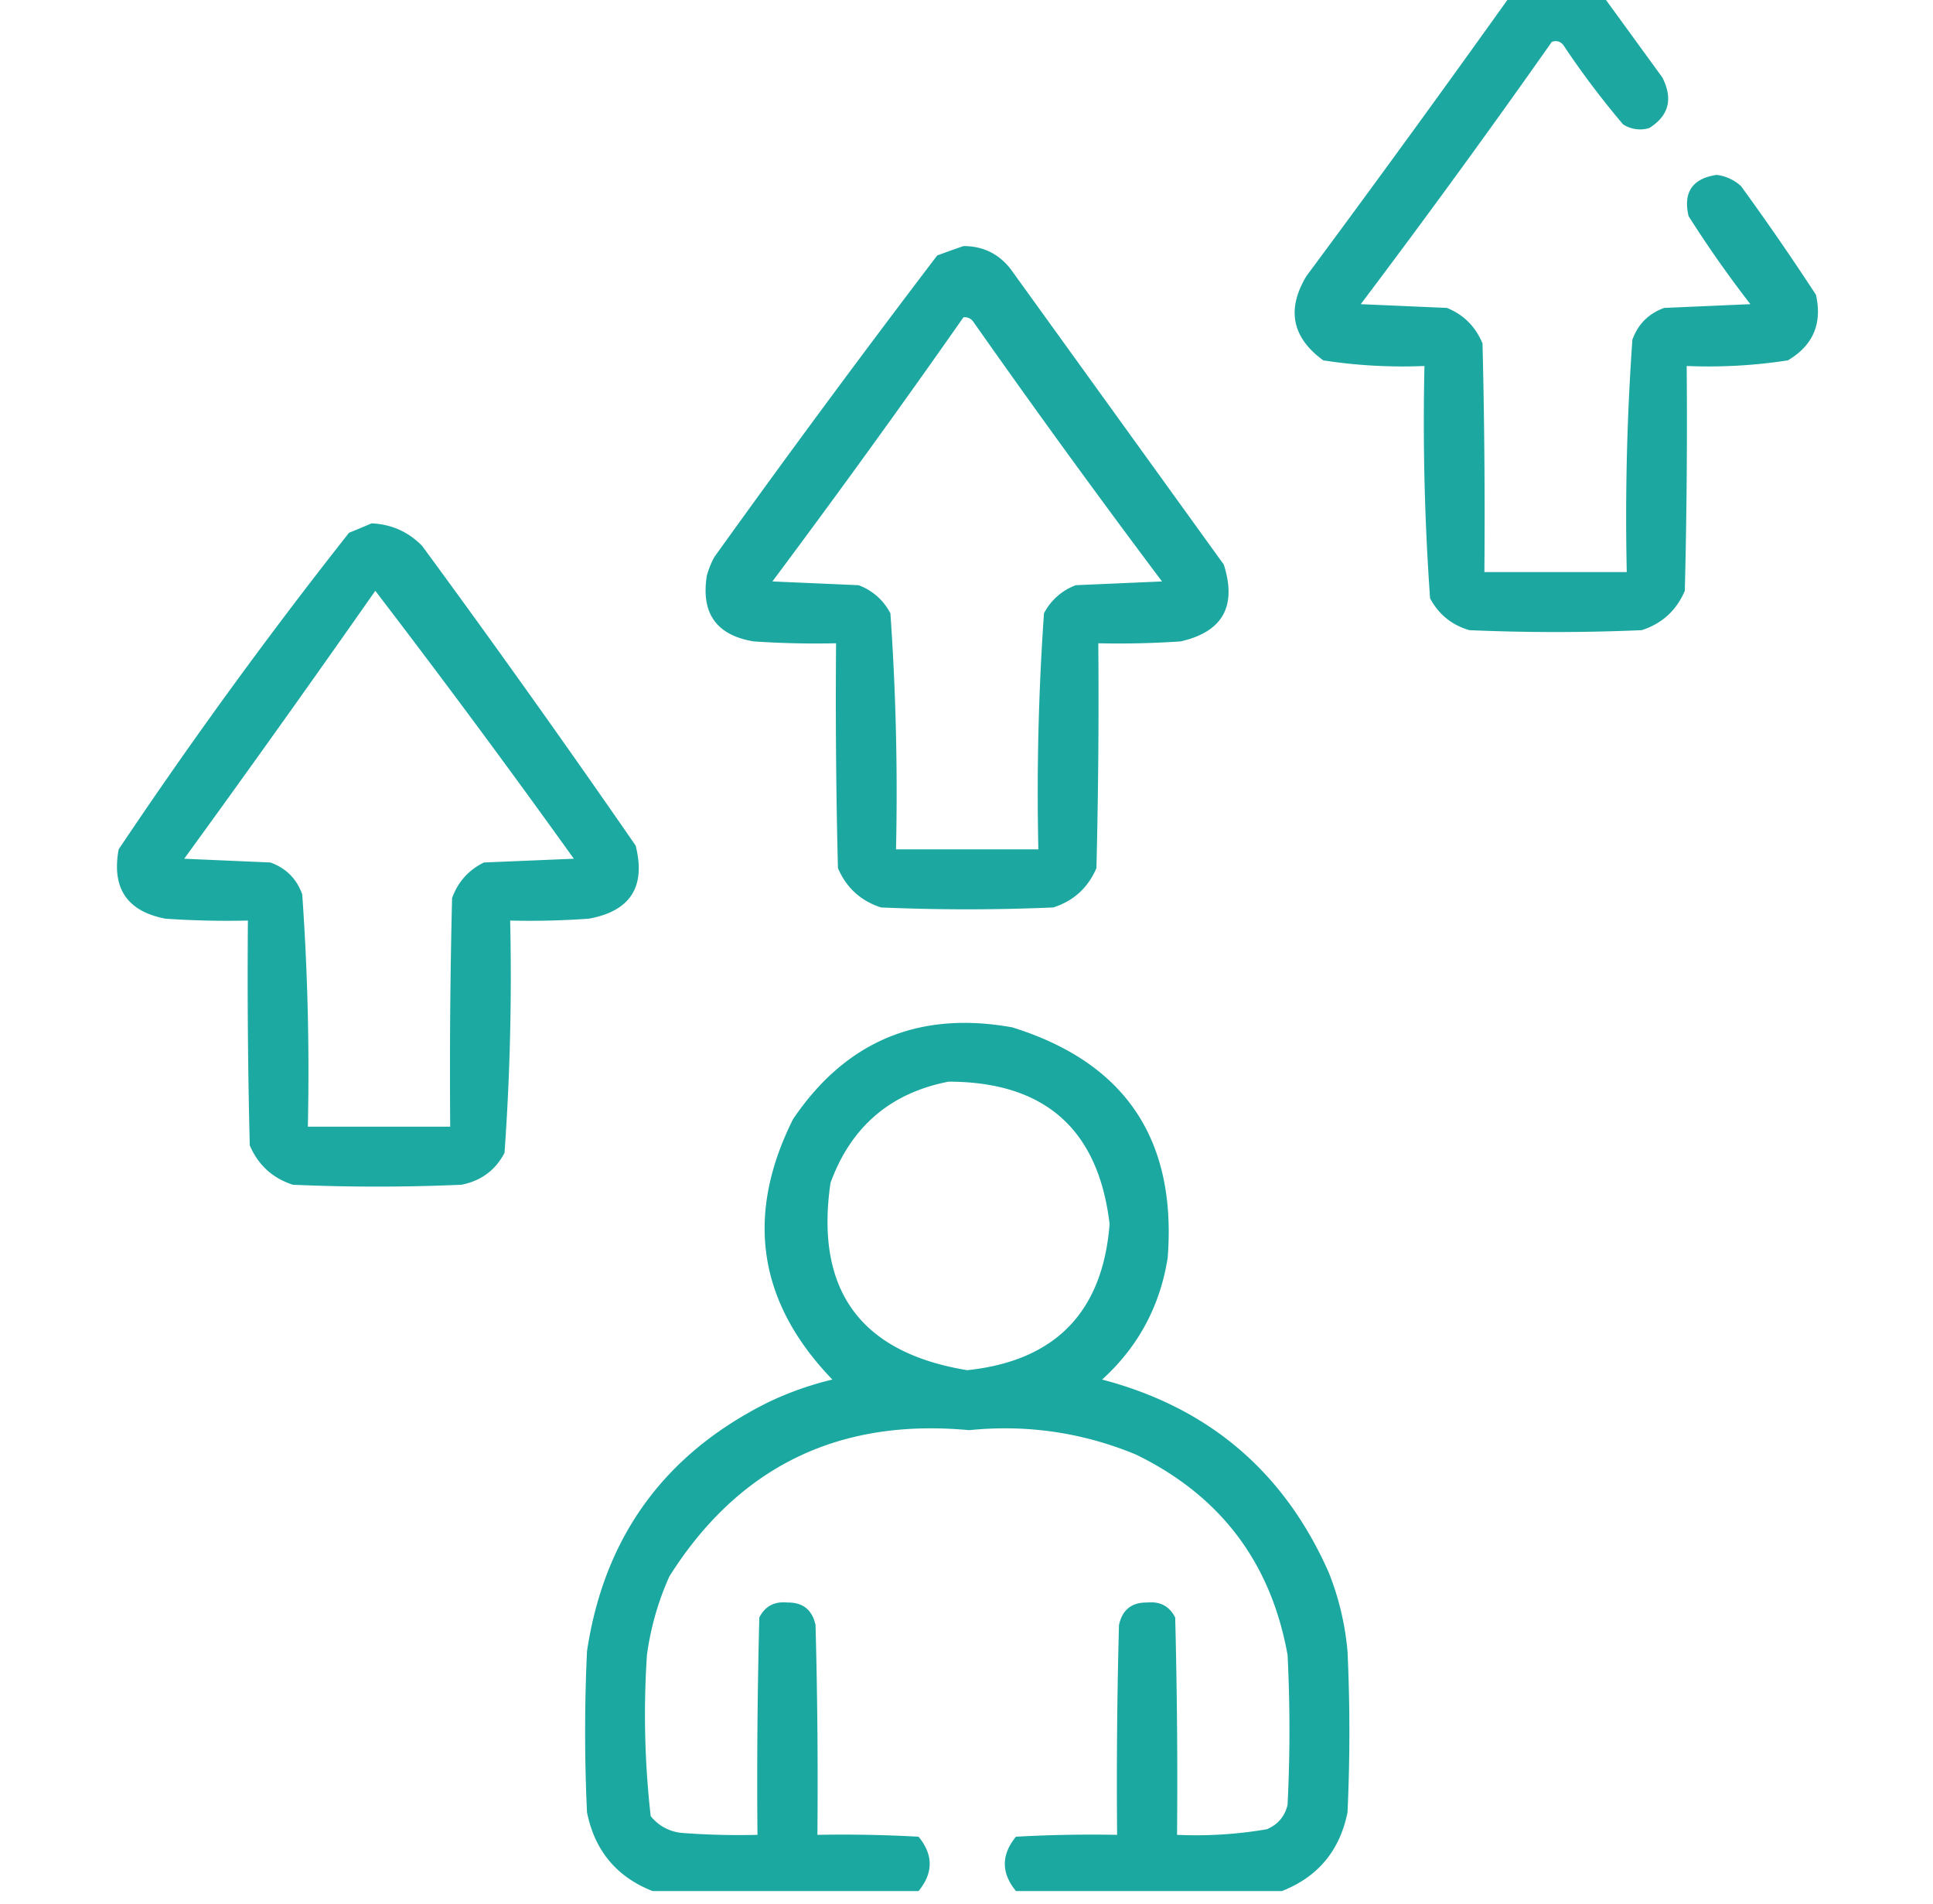 <svg width="130" height="128" fill="none" xmlns="http://www.w3.org/2000/svg"><g clip-path="url(#clip0_10075_34593)" fill-rule="evenodd" clip-rule="evenodd" fill="#0BA29A"><path opacity=".927" d="M103.357-1.846h2.772c.572.445 1.118.949 1.637 1.512l4.032 5.542c.731 1.443.437 2.577-.882 3.402a2.102 2.102 0 01-1.764-.252 58.243 58.243 0 01-3.905-5.165c-.211-.38-.505-.506-.882-.378a659.953 659.953 0 01-12.85 17.637l5.795.252c1.127.455 1.925 1.253 2.394 2.393a468.78 468.78 0 01.126 15.37h9.574c-.114-5.221.012-10.428.378-15.622.378-1.05 1.092-1.764 2.142-2.141l5.795-.252a76.489 76.489 0 01-4.158-5.921c-.373-1.604.257-2.528 1.89-2.772a2.946 2.946 0 011.638.756 173.882 173.882 0 015.039 7.307c.437 1.937-.193 3.407-1.89 4.409-2.25.348-4.518.474-6.803.378.042 5.04 0 10.079-.126 15.117-.568 1.325-1.534 2.206-2.897 2.646-3.863.168-7.727.168-11.59 0-1.18-.34-2.062-1.054-2.645-2.142a167.22 167.22 0 01-.378-15.621 34.847 34.847 0 01-6.803-.378c-2.107-1.536-2.485-3.426-1.134-5.669a1258.474 1258.474 0 0014.109-19.4 15.09 15.09 0 011.386-1.008zM64.794 16.546c1.295-.001 2.345.503 3.15 1.512l14.36 19.904c.891 2.798-.074 4.52-2.897 5.165-1.845.126-3.693.168-5.543.126.042 5.04 0 10.08-.126 15.118-.568 1.324-1.534 2.206-2.897 2.645-3.863.168-7.727.168-11.59 0-1.363-.439-2.329-1.32-2.897-2.645a453.207 453.207 0 01-.126-15.118c-1.85.042-3.697 0-5.543-.126-2.498-.414-3.548-1.884-3.15-4.409.119-.44.287-.86.504-1.26A881.63 881.63 0 0163.03 17.177c.612-.227 1.2-.437 1.764-.63zm0 4.788a.72.72 0 01.63.252 684.24 684.24 0 0012.724 17.51l-5.795.252a3.944 3.944 0 00-2.142 1.89 172.44 172.44 0 00-.378 15.873H60.26a172.476 172.476 0 00-.378-15.873 3.944 3.944 0 00-2.142-1.89l-5.794-.252a716.247 716.247 0 0012.85-17.762z"/><path opacity=".929" d="M24.987 35.19c1.334.06 2.468.563 3.401 1.513A848.542 848.542 0 0142.75 56.859c.696 2.766-.354 4.404-3.15 4.913a55.571 55.571 0 01-5.29.126 167.22 167.22 0 01-.379 15.621c-.618 1.171-1.584 1.885-2.897 2.142-3.78.168-7.559.168-11.338 0-1.363-.44-2.33-1.321-2.898-2.646a453.475 453.475 0 01-.126-15.117c-1.85.042-3.697 0-5.543-.126-2.579-.493-3.629-2.047-3.149-4.661a337.55 337.55 0 0115.495-21.29 54.943 54.943 0 001.512-.63zm.252 4.536a698.252 698.252 0 0113.353 18.015l-6.047.252c-1.03.505-1.745 1.303-2.141 2.393a468.445 468.445 0 00-.126 15.37h-9.574a169.485 169.485 0 00-.378-15.622c-.378-1.05-1.092-1.763-2.142-2.141l-5.795-.252a1252.857 1252.857 0 0012.85-18.015z"/><path opacity=".936" d="M86.215 127.153H68.326c-.998-1.218-.998-2.436 0-3.653a91.875 91.875 0 016.803-.126c-.042-4.704 0-9.407.126-14.11.224-1.023.854-1.527 1.89-1.511.874-.088 1.504.247 1.89 1.007.125 4.871.167 9.742.125 14.614 2.034.091 4.05-.035 6.047-.378.738-.318 1.2-.864 1.386-1.638.168-3.359.168-6.719 0-10.078-1.116-6.219-4.517-10.712-10.204-13.48-3.59-1.483-7.327-2.029-11.212-1.637-8.775-.82-15.494 2.456-20.156 9.826a19.082 19.082 0 00-1.512 5.291 60.678 60.678 0 00.252 10.834 3.024 3.024 0 002.141 1.134 50.73 50.73 0 005.04.126c-.043-4.872 0-9.743.125-14.614.386-.76 1.016-1.095 1.89-1.007 1.035-.016 1.665.488 1.89 1.511.126 4.703.168 9.406.126 14.11 2.269-.042 4.536 0 6.803.126.998 1.217.998 2.435 0 3.653h-17.89c-2.418-.951-3.888-2.715-4.408-5.291a116.438 116.438 0 010-10.834c1.155-7.707 5.228-13.292 12.22-16.755a21.628 21.628 0 014.282-1.512c-5.005-5.19-5.887-11.026-2.645-17.51 3.549-5.245 8.462-7.302 14.74-6.173 7.586 2.36 11.072 7.525 10.455 15.495-.514 3.255-1.984 5.984-4.409 8.188 7.17 1.88 12.25 6.204 15.243 12.976a18.79 18.79 0 011.26 5.291c.168 3.611.168 7.223 0 10.834-.52 2.576-1.99 4.34-4.41 5.291zM63.79 72.731c6.468.003 10.08 3.195 10.834 9.574-.465 5.924-3.656 9.2-9.574 9.826-7.181-1.177-10.246-5.377-9.196-12.597 1.379-3.775 4.025-6.043 7.936-6.803z"/></g><defs><clipPath id="clip0_10075_34593"><path fill="#fff" transform="translate(.68 -1.72)" d="M0 0h129v129H0z"/></clipPath></defs></svg>